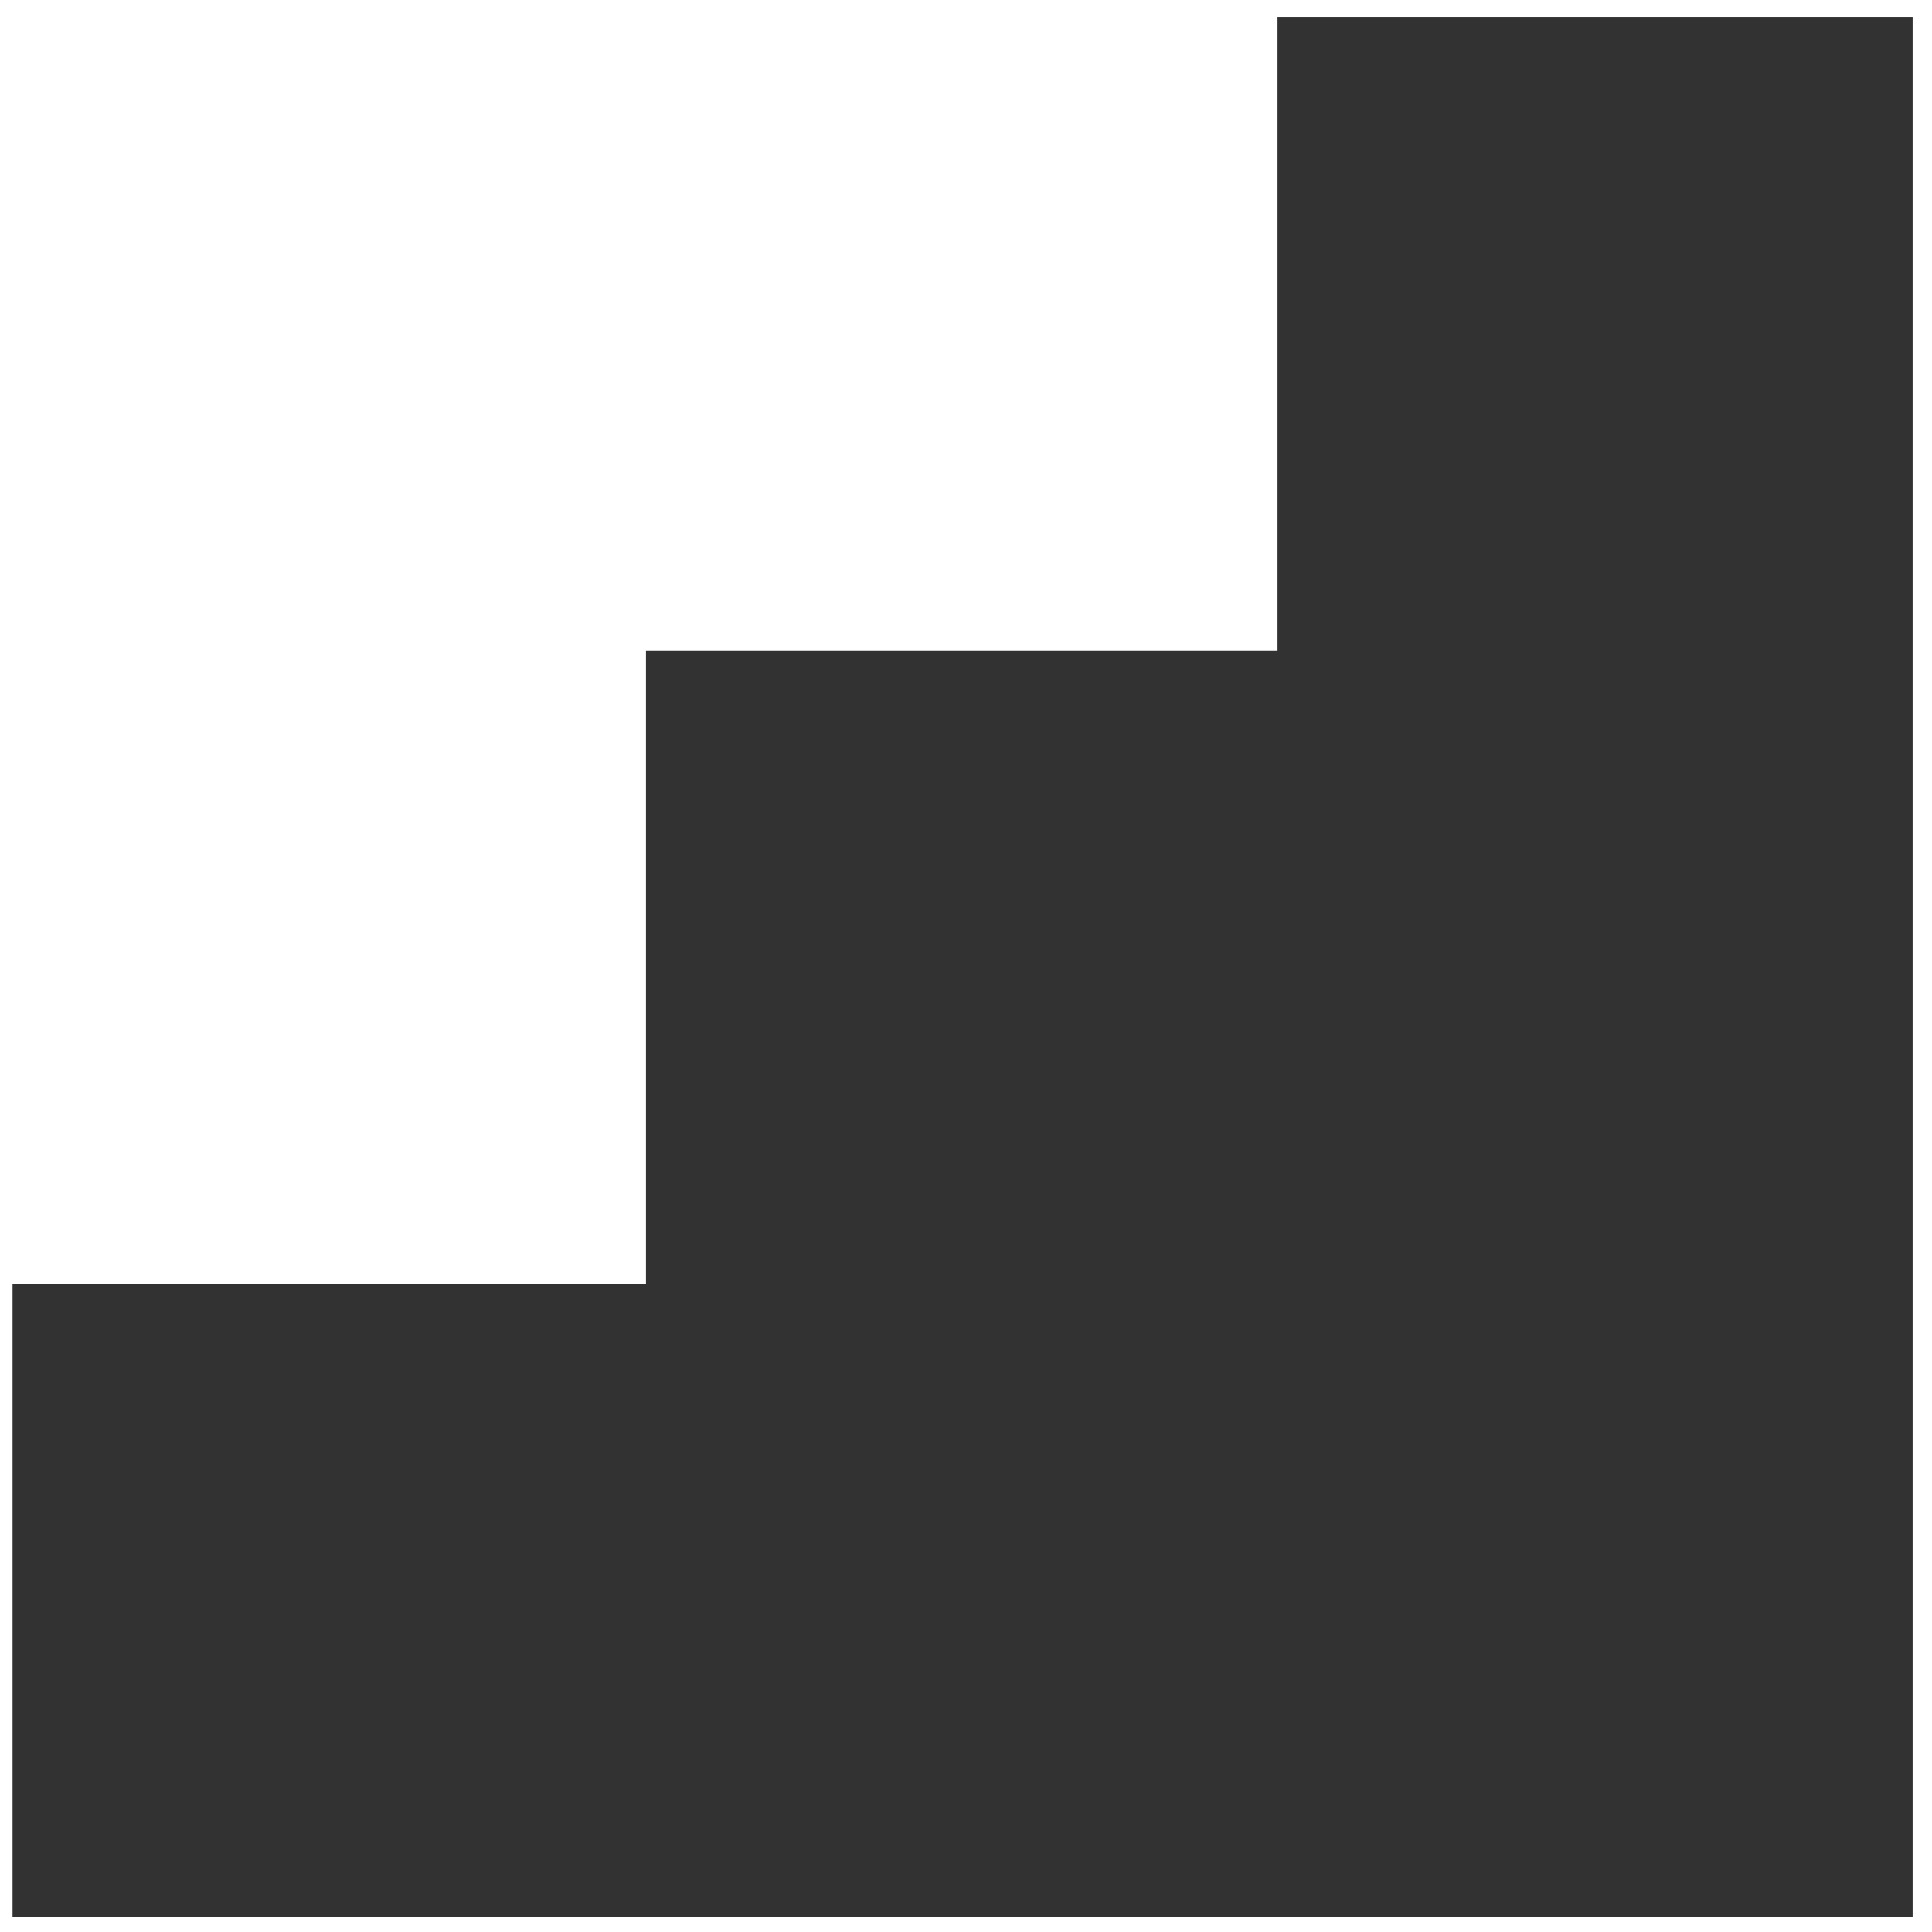 <?xml version="1.0" encoding="UTF-8"?> <svg xmlns="http://www.w3.org/2000/svg" width="61" height="61" viewBox="0 0 61 61" fill="none"><path d="M0.396 60.534H60.388L60.388 0.538H40.336V20.539H20.396V40.542H0.396L0.396 60.534Z" fill="#313231"></path></svg> 